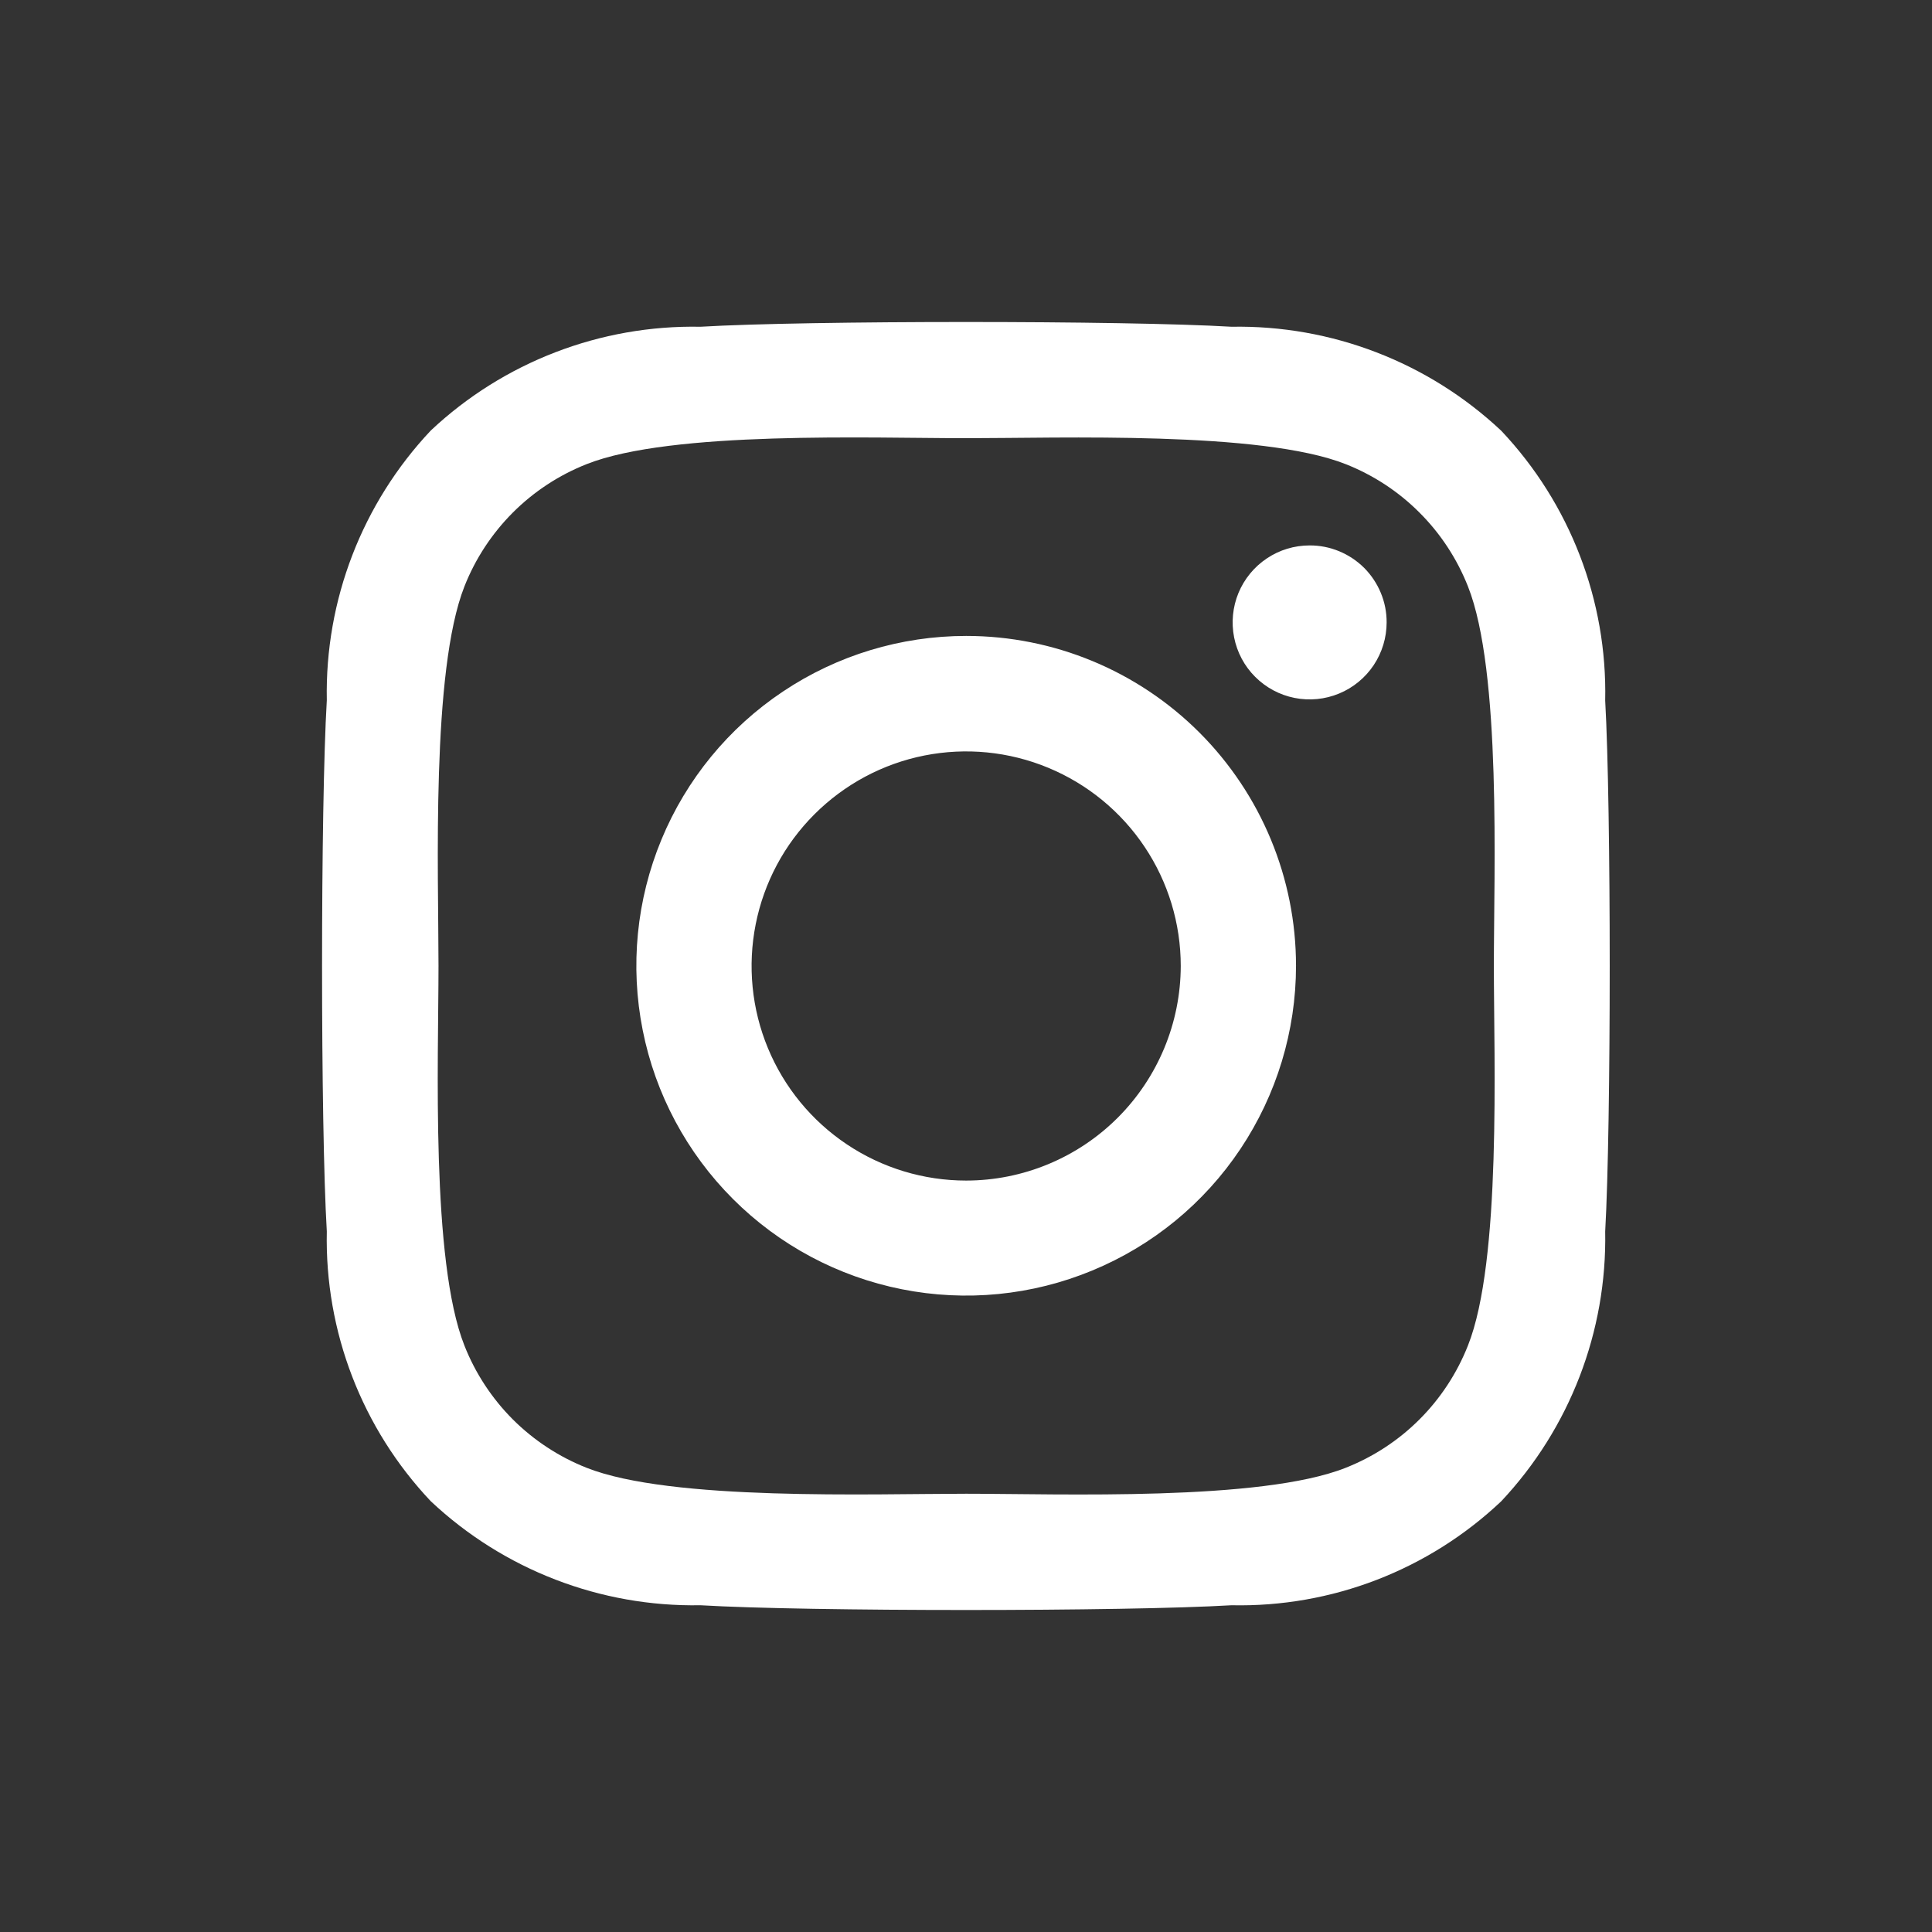 <svg width="32" height="32" viewBox="0 0 32 32" fill="none" xmlns="http://www.w3.org/2000/svg">
<rect x="0" y="0" width="32" height="32" fill="#333333" stroke="none"/>
<path d="M16.003 10.533C14.922 10.533 13.866 10.853 12.968 11.454C12.069 12.054 11.369 12.907 10.956 13.905C10.542 14.904 10.434 16.002 10.645 17.062C10.855 18.122 11.376 19.095 12.14 19.859C12.904 20.623 13.877 21.143 14.937 21.354C15.997 21.565 17.095 21.457 18.093 21.043C19.092 20.63 19.945 19.93 20.545 19.031C21.145 18.133 21.466 17.076 21.466 15.996C21.466 14.547 20.89 13.158 19.866 12.133C18.841 11.108 17.452 10.533 16.003 10.533ZM16.003 19.554C15.3 19.554 14.613 19.346 14.028 18.955C13.444 18.565 12.988 18.01 12.719 17.36C12.45 16.711 12.38 15.996 12.517 15.307C12.654 14.617 12.992 13.984 13.49 13.487C13.987 12.99 14.62 12.651 15.309 12.514C15.999 12.377 16.713 12.447 17.363 12.717C18.012 12.986 18.567 13.441 18.958 14.026C19.349 14.61 19.557 15.297 19.557 16C19.555 16.942 19.18 17.845 18.514 18.512C17.848 19.178 16.945 19.553 16.003 19.554ZM22.967 10.309C22.967 10.561 22.892 10.808 22.752 11.018C22.612 11.227 22.413 11.391 22.18 11.487C21.947 11.584 21.69 11.609 21.443 11.56C21.195 11.511 20.968 11.389 20.79 11.211C20.611 11.033 20.49 10.805 20.441 10.558C20.392 10.31 20.417 10.054 20.513 9.821C20.61 9.588 20.773 9.389 20.983 9.249C21.193 9.108 21.439 9.034 21.692 9.034C21.859 9.033 22.025 9.066 22.18 9.13C22.335 9.194 22.476 9.288 22.595 9.406C22.713 9.525 22.807 9.666 22.871 9.821C22.935 9.975 22.968 10.142 22.967 10.309ZM26.587 11.603C26.623 9.946 26.004 8.341 24.866 7.135C23.658 6 22.055 5.382 20.398 5.412C18.639 5.307 13.36 5.307 11.602 5.412C9.946 5.38 8.343 5.996 7.136 7.13C5.999 8.336 5.38 9.941 5.413 11.598C5.308 13.359 5.308 18.637 5.413 20.397C5.378 22.055 5.996 23.66 7.135 24.865C8.342 26 9.945 26.618 11.602 26.588C13.362 26.693 18.641 26.693 20.398 26.588C22.056 26.624 23.661 26.005 24.866 24.865C26 23.657 26.618 22.054 26.587 20.397C26.687 18.636 26.687 13.364 26.587 11.603ZM24.314 22.286C24.133 22.744 23.86 23.161 23.511 23.51C23.163 23.858 22.746 24.131 22.287 24.312C20.884 24.869 17.553 24.741 16.003 24.741C14.452 24.741 11.117 24.865 9.718 24.312C9.259 24.131 8.843 23.858 8.494 23.51C8.146 23.161 7.872 22.744 7.692 22.286C7.135 20.882 7.263 17.551 7.263 16C7.263 14.45 7.14 11.116 7.692 9.714C7.872 9.256 8.146 8.839 8.494 8.49C8.843 8.141 9.259 7.868 9.718 7.687C11.122 7.13 14.452 7.258 16.003 7.258C17.553 7.258 20.888 7.134 22.287 7.687C22.746 7.868 23.163 8.141 23.511 8.49C23.86 8.838 24.133 9.255 24.314 9.713C24.871 11.117 24.743 14.448 24.743 15.999C24.743 17.55 24.871 20.887 24.314 22.286Z" fill="white"/>
</svg>
